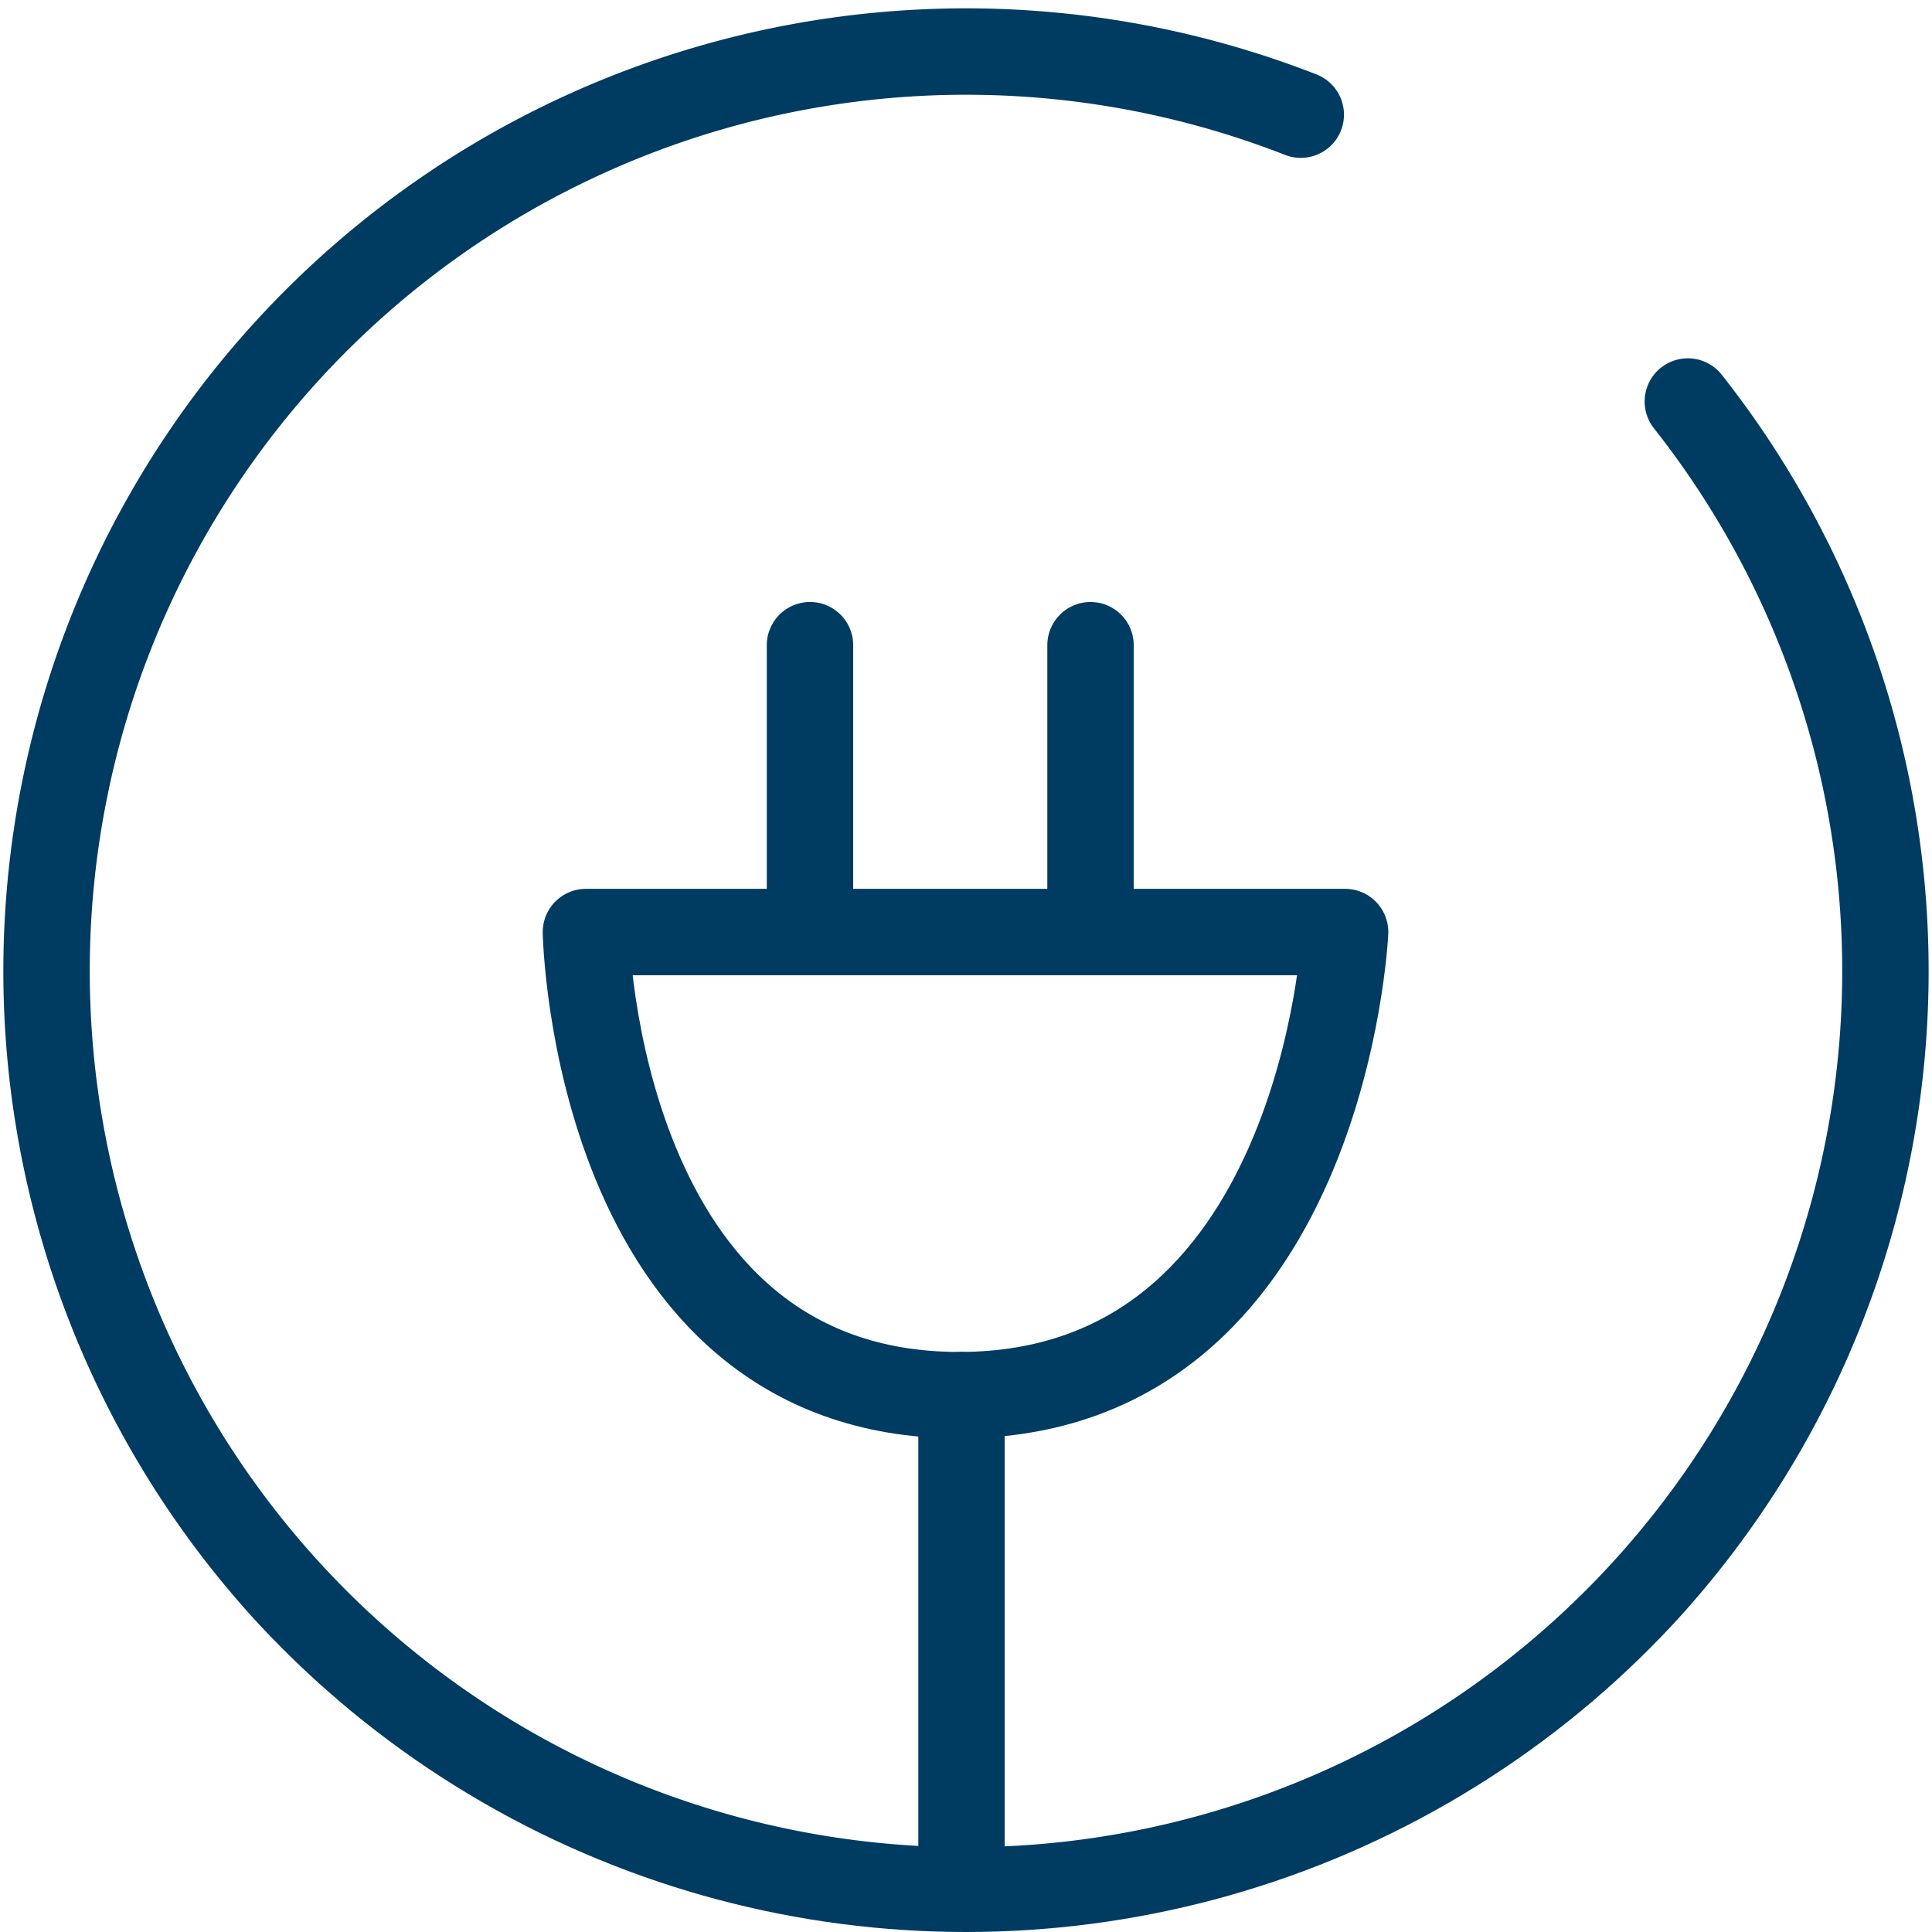 <?xml version="1.0" encoding="UTF-8"?> <svg xmlns="http://www.w3.org/2000/svg" xmlns:xlink="http://www.w3.org/1999/xlink" width="40" height="40" viewBox="0 0 40 40"><defs><clipPath id="clip-path"><circle id="Ellipse_2" data-name="Ellipse 2" cx="20" cy="20" r="20" transform="translate(160 169)" fill="#f0f3f6"></circle></clipPath></defs><g id="icone-bornes" transform="translate(-160 -169)" clip-path="url(#clip-path)"><g id="Calque_1" data-name="Calque 1" transform="translate(160.086 169.168)"><g id="icone-bornes-2" data-name="icone-bornes"><g id="Groupe_13" data-name="Groupe 13"><g id="Groupe_14" data-name="Groupe 14"><path id="Tracé_22" data-name="Tracé 22" d="M19.153,19.129H12.045s.179,9.588,7.728,9.588,7.99-9.588,7.99-9.588H19.141Z" fill="none" stroke="#003b62" stroke-linecap="round" stroke-linejoin="round" stroke-width="1.789"></path><line id="Ligne_14" data-name="Ligne 14" y2="5.665" transform="translate(16.684 13.19)" fill="none" stroke="#003b62" stroke-linecap="round" stroke-linejoin="round" stroke-width="1.789"></line><line id="Ligne_15" data-name="Ligne 15" y2="5.665" transform="translate(22.492 13.19)" fill="none" stroke="#003b62" stroke-linecap="round" stroke-linejoin="round" stroke-width="1.789"></line><line id="Ligne_16" data-name="Ligne 16" y2="10.089" transform="translate(19.821 28.717)" fill="none" stroke="#003b62" stroke-linecap="round" stroke-linejoin="round" stroke-width="1.789"></line></g></g><g id="Groupe_28" data-name="Groupe 28"><g id="Groupe_888" data-name="Groupe 888"><path id="Tracé_28" data-name="Tracé 28" d="M34.859,8.145a19.036,19.036,0,1,1-8.014-5.939" fill="none" stroke="#003b62" stroke-linecap="round" stroke-linejoin="round" stroke-width="1.789"></path></g></g></g></g></g></svg> 